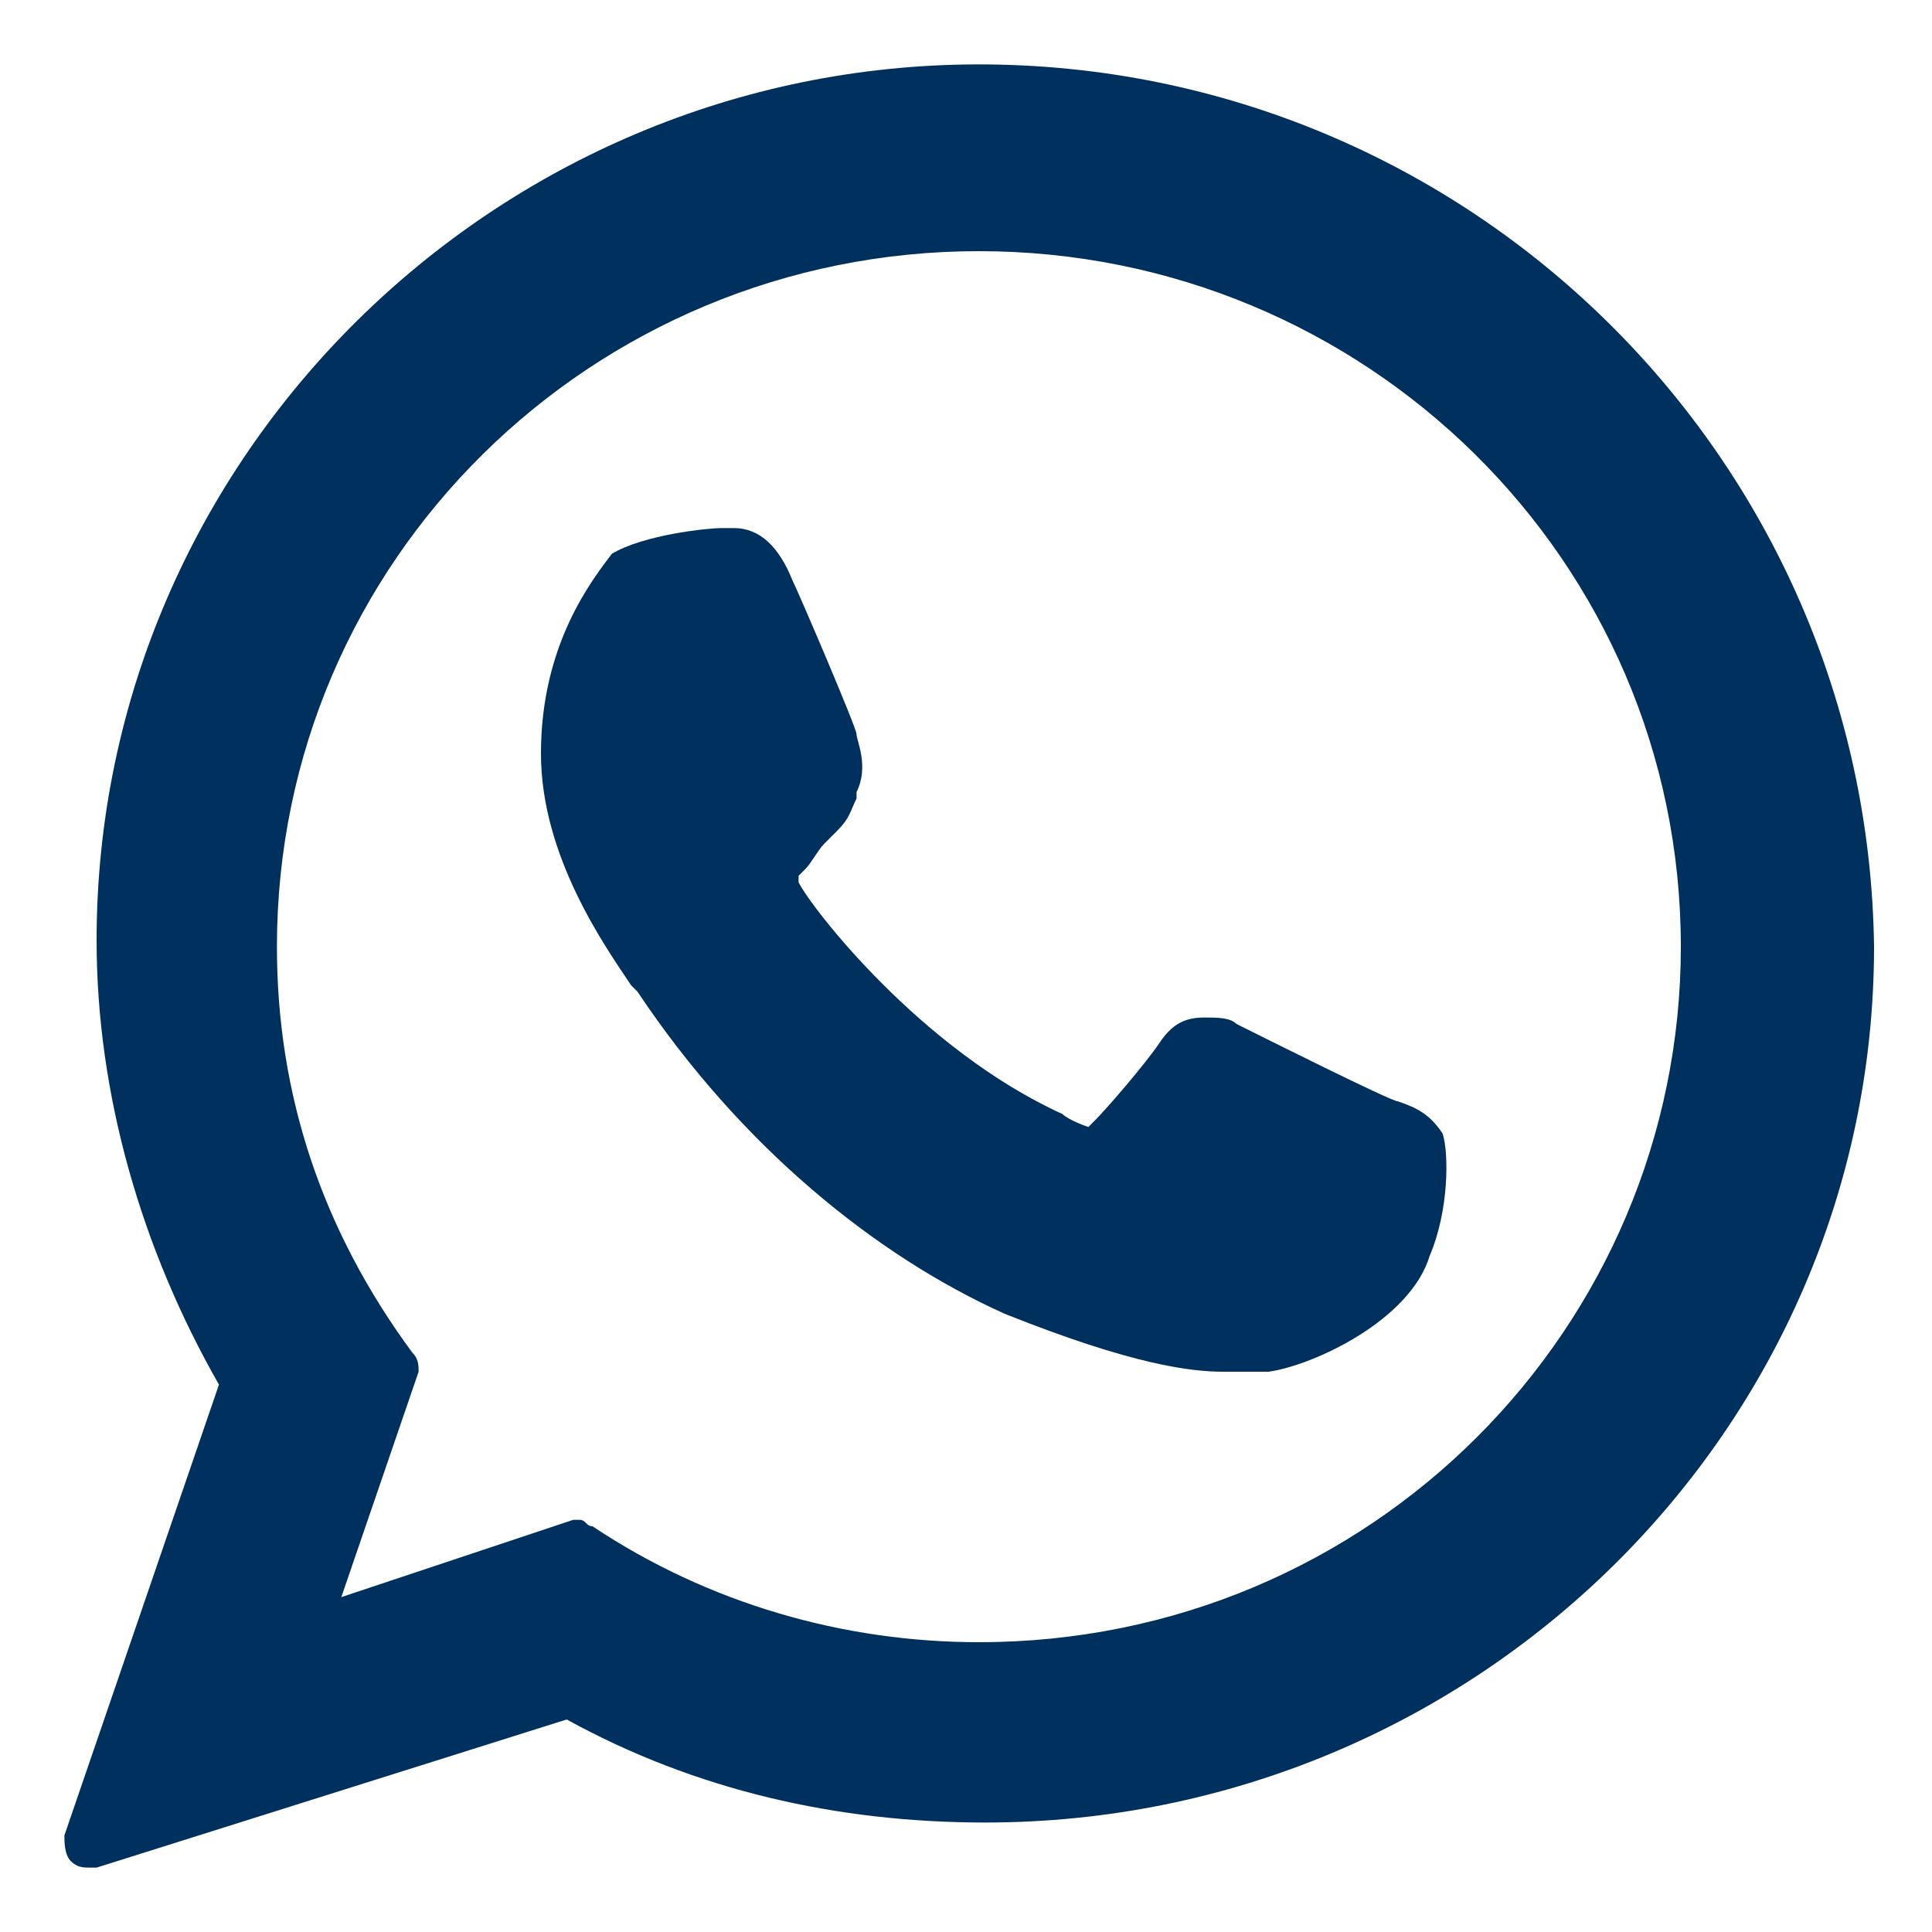 <?xml version="1.0" encoding="utf-8"?>
<!-- Generator: Adobe Illustrator 27.6.0, SVG Export Plug-In . SVG Version: 6.00 Build 0)  -->
<svg version="1.1" id="Layer_1" xmlns="http://www.w3.org/2000/svg" xmlns:xlink="http://www.w3.org/1999/xlink" x="0px" y="0px"
	 viewBox="0 0 30 30" style="enable-background:new 0 0 30 30;" xml:space="preserve">
<style type="text/css">
	.st0{fill:#00305E;}
</style>
<g id="XMLID_468_">
	<path id="XMLID_469_" class="st0" d="M21.7,17.1c-0.1,0-2.1-1-2.5-1.2c-0.1-0.1-0.3-0.1-0.5-0.1c-0.3,0-0.5,0.1-0.7,0.4
		c-0.2,0.3-0.8,1-1,1.2c0,0-0.1,0.1-0.1,0.1c0,0-0.3-0.1-0.4-0.2c-2.2-1-3.9-3.2-4.1-3.6c0-0.1,0-0.1,0-0.1c0,0,0.1-0.1,0.1-0.1
		c0.1-0.1,0.2-0.3,0.3-0.4c0.1-0.1,0.1-0.1,0.2-0.2c0.2-0.2,0.2-0.3,0.3-0.5l0-0.1c0.2-0.4,0-0.8,0-0.9c0-0.1-0.9-2.2-1-2.4
		c-0.2-0.5-0.5-0.8-0.9-0.8c0,0,0,0-0.2,0c-0.2,0-1.2,0.1-1.7,0.4C9.2,9,8.4,10,8.4,11.7c0,1.6,1,3,1.4,3.6c0,0,0,0,0.1,0.1
		c1.6,2.4,3.7,4.1,5.7,5c2,0.8,2.9,0.9,3.4,0.9c0,0,0,0,0,0c0.2,0,0.4,0,0.6,0l0.1,0c0.7-0.1,2.2-0.8,2.5-1.8
		c0.3-0.7,0.3-1.6,0.2-1.9C22.2,17.3,22,17.2,21.7,17.1z"/>
	<path id="XMLID_470_" class="st0" d="M15.2,1C7.7,1,1.5,7.1,1.5,14.6c0,2.4,0.7,4.8,1.9,6.9l-2.4,7c0,0.1,0,0.3,0.1,0.4
		C1.2,29,1.3,29,1.4,29c0,0,0.1,0,0.1,0l7.3-2.3c2,1.1,4.2,1.6,6.5,1.6c7.6,0,13.8-6.1,13.8-13.6C29,7.1,22.8,1,15.2,1z M15.2,25.5
		c-2.1,0-4.2-0.6-6-1.8c-0.1,0-0.1-0.1-0.2-0.1c0,0-0.1,0-0.1,0l-3.6,1.2l1.2-3.5c0-0.1,0-0.2-0.1-0.3c-1.4-1.9-2.1-4-2.1-6.3
		c0-6,4.9-10.8,10.9-10.8c6,0,10.9,4.8,10.9,10.8C26.1,20.6,21.3,25.5,15.2,25.5z"/>
</g>
</svg>
